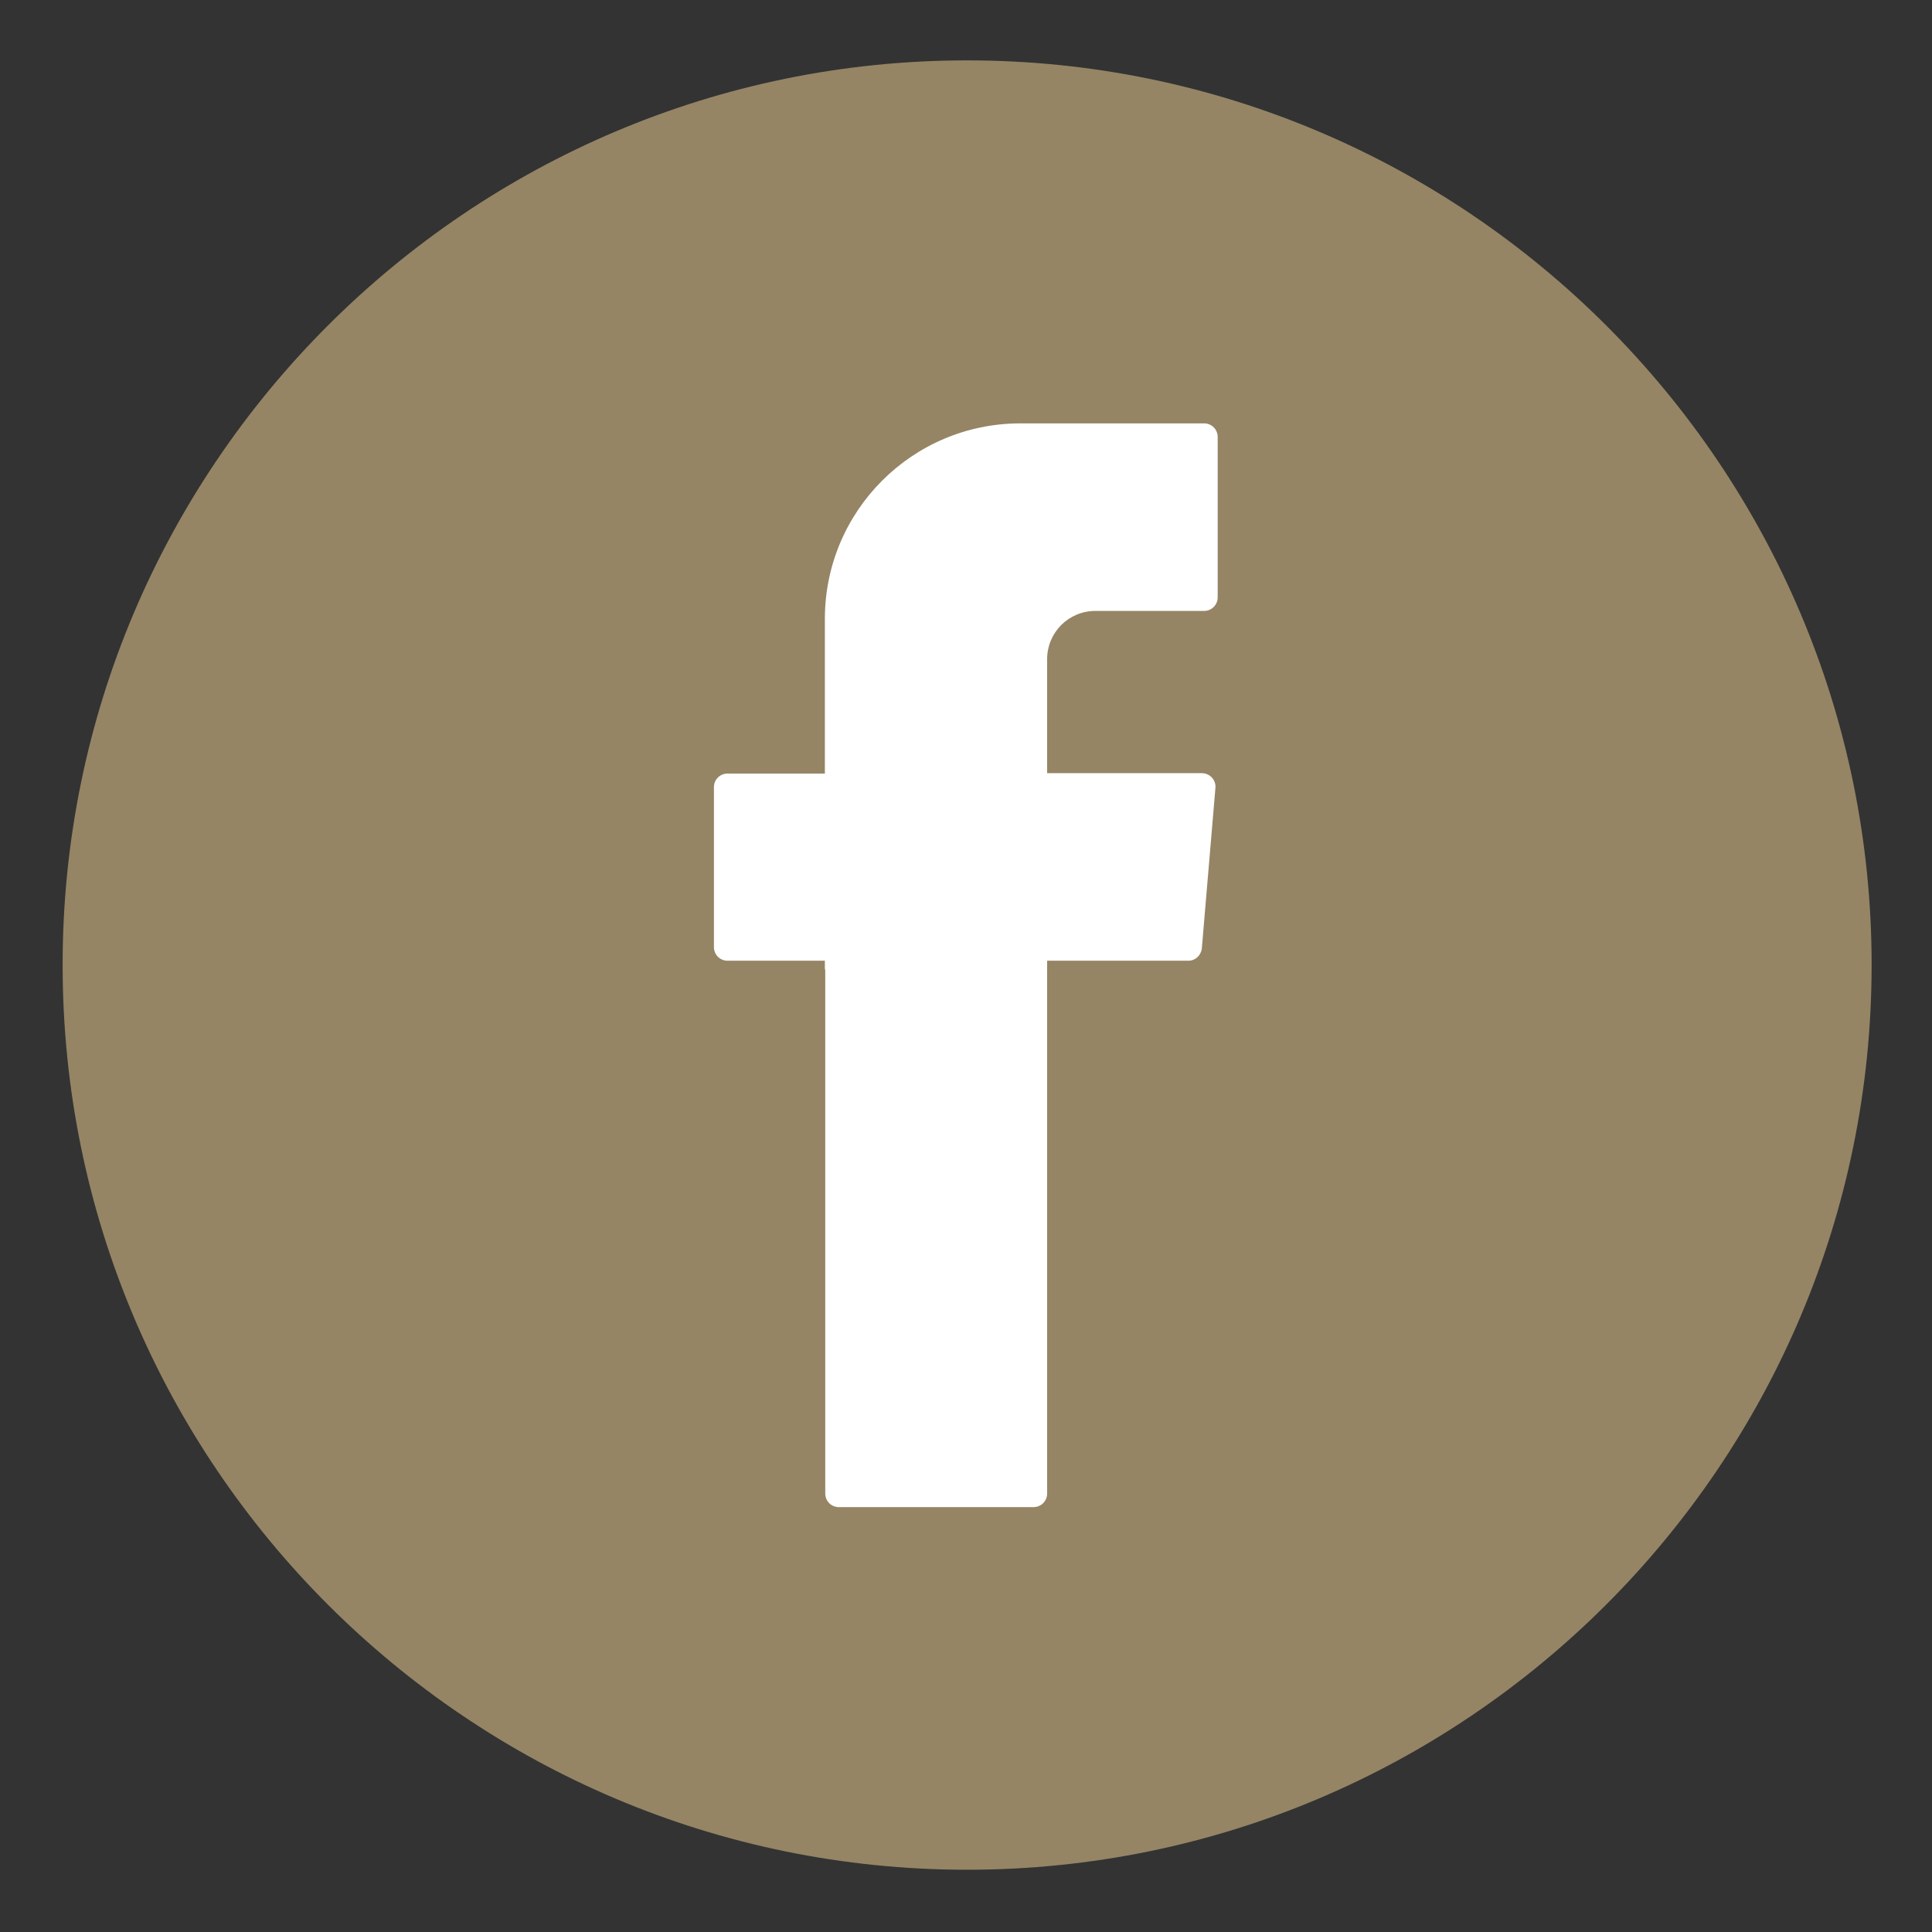 <?xml version="1.0" encoding="utf-8"?>
<!-- Generator: Adobe Illustrator 25.0.0, SVG Export Plug-In . SVG Version: 6.00 Build 0)  -->
<svg version="1.1" id="Livello_1" xmlns="http://www.w3.org/2000/svg" xmlns:xlink="http://www.w3.org/1999/xlink" x="0px" y="0px"
	 viewBox="0 0 512 512" style="enable-background:new 0 0 512 512;" xml:space="preserve">
<rect x="0" y="0" width="512" height="512" fill="#333333" stroke="none"/>
<style type="text/css">
	.st0{fill:#958565;}
	.st1{fill-rule:evenodd;clip-rule:evenodd;fill:#FFFFFF;}
</style>
<g>
	<g>
		<path class="st0" d="M256.3,495.5c-132.2,0-239.7-107.5-239.7-239.7C16.5,123.6,124.1,16,256.3,16C388.5,16,496,123.6,496,255.7
			C496,387.9,388.5,495.5,256.3,495.5z"/>
	</g>
	<g>
		<path class="st1" d="M218.7,256.9v138.9c0,2,1.6,3.6,3.6,3.6h51.6c2,0,3.6-1.6,3.6-3.6V254.6h37.4c1.9,0,3.4-1.4,3.6-3.3l3.6-42.5
			c0.2-2.1-1.5-3.9-3.6-3.9h-41v-30.2c0-7.1,5.7-12.8,12.8-12.8h28.8c2,0,3.6-1.6,3.6-3.6v-42.5c0-2-1.6-3.6-3.6-3.6h-48.7
			c-28.6,0-51.8,23.2-51.8,51.8v41h-25.8c-2,0-3.6,1.6-3.6,3.6V251c0,2,1.6,3.6,3.6,3.6h25.8V256.9z"/>
	</g>
</g>
</svg>
